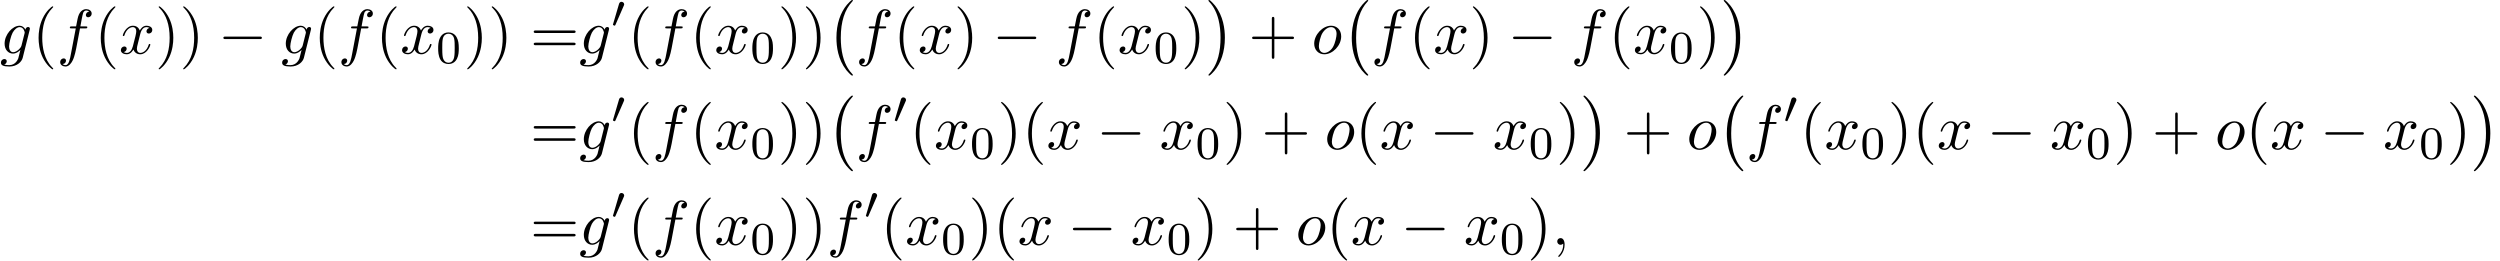 <?xml version='1.0' encoding='UTF-8'?>
<!-- This file was generated by dvisvgm 2.13.3 -->
<svg version='1.1' xmlns='http://www.w3.org/2000/svg' xmlns:xlink='http://www.w3.org/1999/xlink' width='432.52pt' height='45.076pt' viewBox='53.798 80.909 432.52 45.076'>
<defs>
<path id='g0-0' d='M4.505 12.535C4.505 12.491 4.484 12.469 4.462 12.436C3.96 11.902 3.218 11.018 2.76 9.24C2.509 8.247 2.411 7.124 2.411 6.109C2.411 3.24 3.098 1.233 4.407-.185C4.505-.284 4.505-.305 4.505-.327C4.505-.436 4.418-.436 4.375-.436C4.211-.436 3.622 .218 3.48 .382C2.367 1.702 1.658 3.665 1.658 6.098C1.658 7.647 1.931 9.84 3.36 11.684C3.469 11.815 4.178 12.644 4.375 12.644C4.418 12.644 4.505 12.644 4.505 12.535Z'/>
<path id='g0-1' d='M3.327 6.109C3.327 4.56 3.055 2.367 1.625 .524C1.516 .393 .807-.436 .611-.436C.556-.436 .48-.415 .48-.327C.48-.284 .502-.251 .545-.218C1.069 .349 1.778 1.233 2.225 2.967C2.476 3.96 2.575 5.084 2.575 6.098C2.575 7.2 2.476 8.313 2.193 9.382C1.778 10.909 1.135 11.782 .578 12.393C.48 12.491 .48 12.513 .48 12.535C.48 12.622 .556 12.644 .611 12.644C.775 12.644 1.375 11.978 1.505 11.825C2.618 10.505 3.327 8.542 3.327 6.109Z'/>
<path id='g5-40' d='M3.611 2.618C3.611 2.585 3.611 2.564 3.425 2.378C2.062 1.004 1.713-1.058 1.713-2.727C1.713-4.625 2.127-6.524 3.469-7.887C3.611-8.018 3.611-8.04 3.611-8.073C3.611-8.149 3.567-8.182 3.502-8.182C3.393-8.182 2.411-7.44 1.767-6.055C1.211-4.855 1.08-3.644 1.08-2.727C1.08-1.876 1.2-.556 1.8 .676C2.455 2.018 3.393 2.727 3.502 2.727C3.567 2.727 3.611 2.695 3.611 2.618Z'/>
<path id='g5-41' d='M3.153-2.727C3.153-3.578 3.033-4.898 2.433-6.131C1.778-7.473 .84-8.182 .731-8.182C.665-8.182 .622-8.138 .622-8.073C.622-8.04 .622-8.018 .829-7.822C1.898-6.742 2.52-5.007 2.52-2.727C2.52-.862 2.116 1.058 .764 2.433C.622 2.564 .622 2.585 .622 2.618C.622 2.684 .665 2.727 .731 2.727C.84 2.727 1.822 1.985 2.465 .6C3.022-.6 3.153-1.811 3.153-2.727Z'/>
<path id='g5-43' d='M4.462-2.509H7.505C7.658-2.509 7.865-2.509 7.865-2.727S7.658-2.945 7.505-2.945H4.462V-6C4.462-6.153 4.462-6.36 4.244-6.36S4.025-6.153 4.025-6V-2.945H.971C.818-2.945 .611-2.945 .611-2.727S.818-2.509 .971-2.509H4.025V.545C4.025 .698 4.025 .905 4.244 .905S4.462 .698 4.462 .545V-2.509Z'/>
<path id='g5-61' d='M7.495-3.567C7.658-3.567 7.865-3.567 7.865-3.785S7.658-4.004 7.505-4.004H.971C.818-4.004 .611-4.004 .611-3.785S.818-3.567 .982-3.567H7.495ZM7.505-1.451C7.658-1.451 7.865-1.451 7.865-1.669S7.658-1.887 7.495-1.887H.982C.818-1.887 .611-1.887 .611-1.669S.818-1.451 .971-1.451H7.505Z'/>
<path id='g3-59' d='M2.215-.011C2.215-.731 1.942-1.156 1.516-1.156C1.156-1.156 .938-.884 .938-.578C.938-.284 1.156 0 1.516 0C1.647 0 1.789-.044 1.898-.142C1.931-.164 1.942-.175 1.953-.175S1.975-.164 1.975-.011C1.975 .796 1.593 1.451 1.233 1.811C1.113 1.931 1.113 1.953 1.113 1.985C1.113 2.062 1.167 2.105 1.222 2.105C1.342 2.105 2.215 1.265 2.215-.011Z'/>
<path id='g3-102' d='M4.004-4.364H4.942C5.16-4.364 5.269-4.364 5.269-4.582C5.269-4.702 5.16-4.702 4.975-4.702H4.069L4.298-5.945C4.342-6.175 4.495-6.949 4.56-7.08C4.658-7.287 4.844-7.451 5.073-7.451C5.116-7.451 5.4-7.451 5.607-7.255C5.127-7.211 5.018-6.829 5.018-6.665C5.018-6.415 5.215-6.284 5.422-6.284C5.705-6.284 6.022-6.524 6.022-6.938C6.022-7.44 5.52-7.691 5.073-7.691C4.702-7.691 4.015-7.495 3.687-6.415C3.622-6.185 3.589-6.076 3.327-4.702H2.575C2.367-4.702 2.247-4.702 2.247-4.495C2.247-4.364 2.345-4.364 2.553-4.364H3.273L2.455-.055C2.258 1.004 2.073 1.996 1.505 1.996C1.462 1.996 1.189 1.996 .982 1.8C1.484 1.767 1.582 1.375 1.582 1.211C1.582 .96 1.385 .829 1.178 .829C.895 .829 .578 1.069 .578 1.484C.578 1.975 1.058 2.236 1.505 2.236C2.105 2.236 2.542 1.593 2.738 1.178C3.087 .491 3.338-.829 3.349-.905L4.004-4.364Z'/>
<path id='g3-103' d='M5.138-4.113C5.149-4.178 5.171-4.233 5.171-4.309C5.171-4.495 5.04-4.604 4.855-4.604C4.745-4.604 4.451-4.527 4.407-4.135C4.211-4.538 3.829-4.822 3.393-4.822C2.149-4.822 .796-3.295 .796-1.724C.796-.644 1.462 0 2.247 0C2.891 0 3.404-.513 3.513-.633L3.524-.622C3.295 .349 3.164 .796 3.164 .818C3.12 .916 2.749 1.996 1.593 1.996C1.385 1.996 1.025 1.985 .72 1.887C1.047 1.789 1.167 1.505 1.167 1.32C1.167 1.145 1.047 .938 .753 .938C.513 .938 .164 1.135 .164 1.571C.164 2.018 .567 2.236 1.615 2.236C2.978 2.236 3.764 1.385 3.927 .731L5.138-4.113ZM3.72-1.396C3.655-1.113 3.404-.84 3.164-.633C2.935-.436 2.596-.24 2.28-.24C1.735-.24 1.571-.807 1.571-1.244C1.571-1.767 1.887-3.055 2.182-3.611C2.476-4.145 2.945-4.582 3.404-4.582C4.124-4.582 4.276-3.698 4.276-3.644S4.255-3.524 4.244-3.48L3.72-1.396Z'/>
<path id='g3-111' d='M5.116-2.978C5.116-4.113 4.353-4.822 3.371-4.822C1.909-4.822 .447-3.273 .447-1.724C.447-.644 1.178 .12 2.193 .12C3.644 .12 5.116-1.385 5.116-2.978ZM2.204-.12C1.735-.12 1.255-.458 1.255-1.309C1.255-1.844 1.538-3.022 1.887-3.578C2.433-4.418 3.055-4.582 3.36-4.582C3.993-4.582 4.32-4.058 4.32-3.404C4.32-2.978 4.102-1.833 3.687-1.124C3.305-.491 2.705-.12 2.204-.12Z'/>
<path id='g3-120' d='M3.644-3.295C3.709-3.578 3.96-4.582 4.724-4.582C4.778-4.582 5.04-4.582 5.269-4.44C4.964-4.385 4.745-4.113 4.745-3.851C4.745-3.676 4.865-3.469 5.16-3.469C5.4-3.469 5.749-3.665 5.749-4.102C5.749-4.669 5.105-4.822 4.735-4.822C4.102-4.822 3.72-4.244 3.589-3.993C3.316-4.713 2.727-4.822 2.411-4.822C1.276-4.822 .655-3.415 .655-3.142C.655-3.033 .764-3.033 .785-3.033C.873-3.033 .905-3.055 .927-3.153C1.298-4.309 2.018-4.582 2.389-4.582C2.596-4.582 2.978-4.484 2.978-3.851C2.978-3.513 2.793-2.782 2.389-1.255C2.215-.578 1.833-.12 1.353-.12C1.287-.12 1.036-.12 .807-.262C1.08-.316 1.32-.545 1.32-.851C1.32-1.145 1.08-1.233 .916-1.233C.589-1.233 .316-.949 .316-.6C.316-.098 .862 .12 1.342 .12C2.062 .12 2.455-.644 2.487-.709C2.618-.305 3.011 .12 3.665 .12C4.789 .12 5.411-1.287 5.411-1.56C5.411-1.669 5.313-1.669 5.28-1.669C5.182-1.669 5.16-1.625 5.138-1.549C4.778-.382 4.036-.12 3.687-.12C3.262-.12 3.087-.469 3.087-.84C3.087-1.08 3.153-1.32 3.273-1.8L3.644-3.295Z'/>
<path id='g1-48' d='M2.112-3.778C2.152-3.881 2.184-3.937 2.184-4.017C2.184-4.28 1.945-4.455 1.722-4.455C1.403-4.455 1.315-4.176 1.283-4.065L.271-.63C.239-.534 .239-.51 .239-.502C.239-.43 .287-.414 .367-.391C.51-.327 .526-.327 .542-.327C.566-.327 .614-.327 .669-.462L2.112-3.778Z'/>
<path id='g2-0' d='M7.189-2.509C7.375-2.509 7.571-2.509 7.571-2.727S7.375-2.945 7.189-2.945H1.287C1.102-2.945 .905-2.945 .905-2.727S1.102-2.509 1.287-2.509H7.189Z'/>
<path id='g4-48' d='M3.897-2.542C3.897-3.395 3.81-3.913 3.547-4.423C3.196-5.125 2.55-5.3 2.112-5.3C1.108-5.3 .741-4.551 .63-4.328C.343-3.746 .327-2.957 .327-2.542C.327-2.016 .351-1.211 .733-.574C1.1 .016 1.69 .167 2.112 .167C2.495 .167 3.18 .048 3.579-.741C3.873-1.315 3.897-2.024 3.897-2.542ZM2.112-.056C1.841-.056 1.291-.183 1.124-1.02C1.036-1.474 1.036-2.224 1.036-2.638C1.036-3.188 1.036-3.746 1.124-4.184C1.291-4.997 1.913-5.077 2.112-5.077C2.383-5.077 2.933-4.941 3.092-4.216C3.188-3.778 3.188-3.18 3.188-2.638C3.188-2.168 3.188-1.451 3.092-1.004C2.925-.167 2.375-.056 2.112-.056Z'/>
</defs>
<g id='page1'>
<use x='53.798' y='90.182' xlink:href='#g3-103'/>
<use x='59.393' y='90.182' xlink:href='#g5-40'/>
<use x='63.635' y='90.182' xlink:href='#g3-102'/>
<use x='70.151' y='90.182' xlink:href='#g5-40'/>
<use x='74.393' y='90.182' xlink:href='#g3-120'/>
<use x='80.628' y='90.182' xlink:href='#g5-41'/>
<use x='84.87' y='90.182' xlink:href='#g5-41'/>
<use x='91.537' y='90.182' xlink:href='#g2-0'/>
<use x='102.446' y='90.182' xlink:href='#g3-103'/>
<use x='108.041' y='90.182' xlink:href='#g5-40'/>
<use x='112.283' y='90.182' xlink:href='#g3-102'/>
<use x='118.798' y='90.182' xlink:href='#g5-40'/>
<use x='123.041' y='90.182' xlink:href='#g3-120'/>
<use x='129.276' y='91.818' xlink:href='#g4-48'/>
<use x='134.008' y='90.182' xlink:href='#g5-41'/>
<use x='138.25' y='90.182' xlink:href='#g5-41'/>
<use x='145.523' y='90.182' xlink:href='#g5-61'/>
<use x='154.008' y='90.182' xlink:href='#g3-103'/>
<use x='159.603' y='85.678' xlink:href='#g1-48'/>
<use x='162.398' y='90.182' xlink:href='#g5-40'/>
<use x='166.64' y='90.182' xlink:href='#g3-102'/>
<use x='173.155' y='90.182' xlink:href='#g5-40'/>
<use x='177.398' y='90.182' xlink:href='#g3-120'/>
<use x='183.633' y='91.818' xlink:href='#g4-48'/>
<use x='188.365' y='90.182' xlink:href='#g5-41'/>
<use x='192.607' y='90.182' xlink:href='#g5-41'/>
<use x='196.85' y='81.345' xlink:href='#g0-0'/>
<use x='201.85' y='90.182' xlink:href='#g3-102'/>
<use x='208.365' y='90.182' xlink:href='#g5-40'/>
<use x='212.607' y='90.182' xlink:href='#g3-120'/>
<use x='218.842' y='90.182' xlink:href='#g5-41'/>
<use x='225.509' y='90.182' xlink:href='#g2-0'/>
<use x='236.418' y='90.182' xlink:href='#g3-102'/>
<use x='242.933' y='90.182' xlink:href='#g5-40'/>
<use x='247.176' y='90.182' xlink:href='#g3-120'/>
<use x='253.41' y='91.818' xlink:href='#g4-48'/>
<use x='258.143' y='90.182' xlink:href='#g5-41'/>
<use x='262.385' y='81.345' xlink:href='#g0-1'/>
<use x='269.809' y='90.182' xlink:href='#g5-43'/>
<use x='280.718' y='90.182' xlink:href='#g3-111'/>
<use x='286.006' y='81.345' xlink:href='#g0-0'/>
<use x='291.006' y='90.182' xlink:href='#g3-102'/>
<use x='297.522' y='90.182' xlink:href='#g5-40'/>
<use x='301.764' y='90.182' xlink:href='#g3-120'/>
<use x='307.999' y='90.182' xlink:href='#g5-41'/>
<use x='314.665' y='90.182' xlink:href='#g2-0'/>
<use x='325.575' y='90.182' xlink:href='#g3-102'/>
<use x='332.09' y='90.182' xlink:href='#g5-40'/>
<use x='336.332' y='90.182' xlink:href='#g3-120'/>
<use x='342.567' y='91.818' xlink:href='#g4-48'/>
<use x='347.299' y='90.182' xlink:href='#g5-41'/>
<use x='351.542' y='81.345' xlink:href='#g0-1'/>
<use x='145.523' y='106.72' xlink:href='#g5-61'/>
<use x='154.008' y='106.72' xlink:href='#g3-103'/>
<use x='159.603' y='102.215' xlink:href='#g1-48'/>
<use x='162.398' y='106.72' xlink:href='#g5-40'/>
<use x='166.64' y='106.72' xlink:href='#g3-102'/>
<use x='173.155' y='106.72' xlink:href='#g5-40'/>
<use x='177.398' y='106.72' xlink:href='#g3-120'/>
<use x='183.633' y='108.356' xlink:href='#g4-48'/>
<use x='188.365' y='106.72' xlink:href='#g5-41'/>
<use x='192.607' y='106.72' xlink:href='#g5-41'/>
<use x='196.85' y='97.883' xlink:href='#g0-0'/>
<use x='201.85' y='106.72' xlink:href='#g3-102'/>
<use x='208.365' y='102.215' xlink:href='#g1-48'/>
<use x='211.16' y='106.72' xlink:href='#g5-40'/>
<use x='215.402' y='106.72' xlink:href='#g3-120'/>
<use x='221.637' y='108.356' xlink:href='#g4-48'/>
<use x='226.37' y='106.72' xlink:href='#g5-41'/>
<use x='230.612' y='106.72' xlink:href='#g5-40'/>
<use x='234.855' y='106.72' xlink:href='#g3-120'/>
<use x='243.514' y='106.72' xlink:href='#g2-0'/>
<use x='254.423' y='106.72' xlink:href='#g3-120'/>
<use x='260.657' y='108.356' xlink:href='#g4-48'/>
<use x='265.39' y='106.72' xlink:href='#g5-41'/>
<use x='272.056' y='106.72' xlink:href='#g5-43'/>
<use x='282.966' y='106.72' xlink:href='#g3-111'/>
<use x='288.253' y='106.72' xlink:href='#g5-40'/>
<use x='292.496' y='106.72' xlink:href='#g3-120'/>
<use x='301.155' y='106.72' xlink:href='#g2-0'/>
<use x='312.064' y='106.72' xlink:href='#g3-120'/>
<use x='318.299' y='108.356' xlink:href='#g4-48'/>
<use x='323.031' y='106.72' xlink:href='#g5-41'/>
<use x='327.274' y='97.883' xlink:href='#g0-1'/>
<use x='334.698' y='106.72' xlink:href='#g5-43'/>
<use x='345.607' y='106.72' xlink:href='#g3-111'/>
<use x='350.895' y='97.883' xlink:href='#g0-0'/>
<use x='355.895' y='106.72' xlink:href='#g3-102'/>
<use x='362.41' y='102.215' xlink:href='#g1-48'/>
<use x='365.205' y='106.72' xlink:href='#g5-40'/>
<use x='369.447' y='106.72' xlink:href='#g3-120'/>
<use x='375.682' y='108.356' xlink:href='#g4-48'/>
<use x='380.415' y='106.72' xlink:href='#g5-41'/>
<use x='384.657' y='106.72' xlink:href='#g5-40'/>
<use x='388.9' y='106.72' xlink:href='#g3-120'/>
<use x='397.559' y='106.72' xlink:href='#g2-0'/>
<use x='408.468' y='106.72' xlink:href='#g3-120'/>
<use x='414.702' y='108.356' xlink:href='#g4-48'/>
<use x='419.435' y='106.72' xlink:href='#g5-41'/>
<use x='426.101' y='106.72' xlink:href='#g5-43'/>
<use x='437.011' y='106.72' xlink:href='#g3-111'/>
<use x='442.298' y='106.72' xlink:href='#g5-40'/>
<use x='446.541' y='106.72' xlink:href='#g3-120'/>
<use x='455.2' y='106.72' xlink:href='#g2-0'/>
<use x='466.109' y='106.72' xlink:href='#g3-120'/>
<use x='472.344' y='108.356' xlink:href='#g4-48'/>
<use x='477.076' y='106.72' xlink:href='#g5-41'/>
<use x='481.319' y='97.883' xlink:href='#g0-1'/>
<use x='145.523' y='123.258' xlink:href='#g5-61'/>
<use x='154.008' y='123.258' xlink:href='#g3-103'/>
<use x='159.603' y='118.753' xlink:href='#g1-48'/>
<use x='162.398' y='123.258' xlink:href='#g5-40'/>
<use x='166.64' y='123.258' xlink:href='#g3-102'/>
<use x='173.155' y='123.258' xlink:href='#g5-40'/>
<use x='177.398' y='123.258' xlink:href='#g3-120'/>
<use x='183.633' y='124.894' xlink:href='#g4-48'/>
<use x='188.365' y='123.258' xlink:href='#g5-41'/>
<use x='192.607' y='123.258' xlink:href='#g5-41'/>
<use x='196.85' y='123.258' xlink:href='#g3-102'/>
<use x='203.365' y='118.753' xlink:href='#g1-48'/>
<use x='206.16' y='123.258' xlink:href='#g5-40'/>
<use x='210.402' y='123.258' xlink:href='#g3-120'/>
<use x='216.637' y='124.894' xlink:href='#g4-48'/>
<use x='221.37' y='123.258' xlink:href='#g5-41'/>
<use x='225.612' y='123.258' xlink:href='#g5-40'/>
<use x='229.854' y='123.258' xlink:href='#g3-120'/>
<use x='238.514' y='123.258' xlink:href='#g2-0'/>
<use x='249.423' y='123.258' xlink:href='#g3-120'/>
<use x='255.657' y='124.894' xlink:href='#g4-48'/>
<use x='260.39' y='123.258' xlink:href='#g5-41'/>
<use x='267.056' y='123.258' xlink:href='#g5-43'/>
<use x='277.965' y='123.258' xlink:href='#g3-111'/>
<use x='283.253' y='123.258' xlink:href='#g5-40'/>
<use x='287.496' y='123.258' xlink:href='#g3-120'/>
<use x='296.155' y='123.258' xlink:href='#g2-0'/>
<use x='307.064' y='123.258' xlink:href='#g3-120'/>
<use x='313.299' y='124.894' xlink:href='#g4-48'/>
<use x='318.031' y='123.258' xlink:href='#g5-41'/>
<use x='322.274' y='123.258' xlink:href='#g3-59'/>
</g>
</svg><!--Rendered by QuickLaTeX.com-->